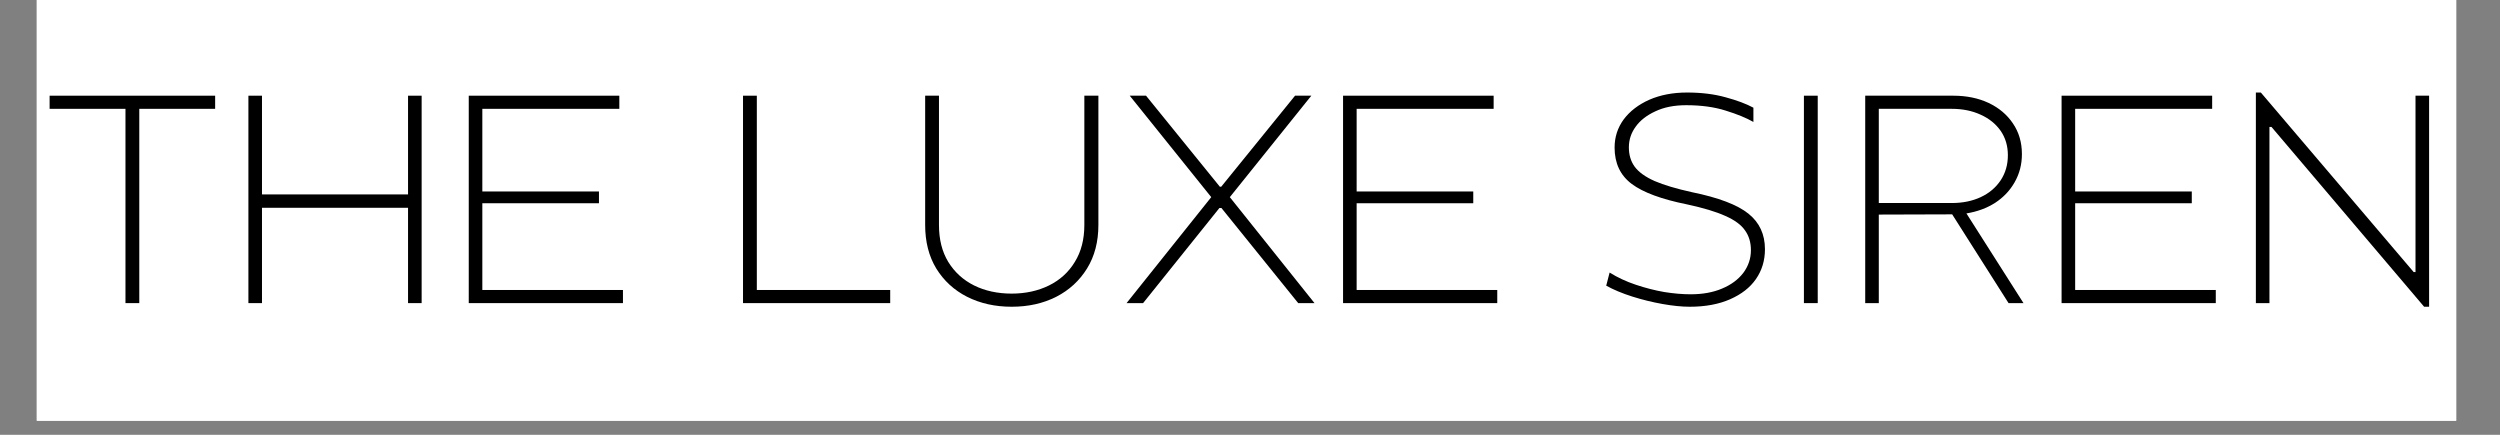 <svg xmlns="http://www.w3.org/2000/svg" xmlns:xlink="http://www.w3.org/1999/xlink" width="230" zoomAndPan="magnify" viewBox="0 0 172.5 30" height="40" preserveAspectRatio="xMidYMid meet" version="1.0"><rect x="0" y="0" width="172.5" height="30" fill="#808080" stroke="none"/><defs><g/><clipPath id="d3451c25d9"><path d="M 2.539 0 L 169.477 0 L 169.477 29.031 L 2.539 29.031 Z M 2.539 0 " clip-rule="nonzero"/></clipPath></defs><g clip-path="url(#d3451c25d9)"><path fill="#ffffff" d="M 2.539 0 L 169.477 0 L 169.477 29.031 L 2.539 29.031 Z M 2.539 0 " fill-opacity="1" fill-rule="nonzero"/><path fill="#ffffff" d="M 2.539 0 L 169.477 0 L 169.477 29.031 L 2.539 29.031 Z M 2.539 0 " fill-opacity="1" fill-rule="nonzero"/></g><g fill="#000000" fill-opacity="1"><g transform="translate(2.767, 20.915)"><g><path d="M 5.891 0 L 5.891 -13.406 L 0.656 -13.406 L 0.656 -14.312 L 12.078 -14.312 L 12.078 -13.406 L 6.844 -13.406 L 6.844 0 Z M 5.891 0 "/></g></g></g><g fill="#000000" fill-opacity="1"><g transform="translate(15.499, 20.915)"><g><path d="M 1.641 0 L 1.641 -14.312 L 2.578 -14.312 L 2.578 -7.5 L 12.656 -7.5 L 12.656 -14.312 L 13.594 -14.312 L 13.594 0 L 12.656 0 L 12.656 -6.578 L 2.578 -6.578 L 2.578 0 Z M 1.641 0 "/></g></g></g><g fill="#000000" fill-opacity="1"><g transform="translate(30.703, 20.915)"><g><path d="M 1.641 0 L 1.641 -14.312 L 12.031 -14.312 L 12.031 -13.406 L 2.578 -13.406 L 2.578 -7.703 L 10.625 -7.703 L 10.625 -6.891 L 2.578 -6.891 L 2.578 -0.906 L 12.281 -0.906 L 12.281 0 Z M 1.641 0 "/></g></g></g><g fill="#000000" fill-opacity="1"><g transform="translate(44.109, 20.915)"><g/></g></g><g fill="#000000" fill-opacity="1"><g transform="translate(49.627, 20.915)"><g><path d="M 1.641 0 L 1.641 -14.312 L 2.594 -14.312 L 2.594 -0.906 L 11.797 -0.906 L 11.797 0 Z M 1.641 0 "/></g></g></g><g fill="#000000" fill-opacity="1"><g transform="translate(62.195, 20.915)"><g><path d="M 7.609 0.25 C 6.461 0.25 5.438 0.02 4.531 -0.438 C 3.633 -0.895 2.926 -1.547 2.406 -2.391 C 1.895 -3.234 1.641 -4.234 1.641 -5.391 L 1.641 -14.312 L 2.594 -14.312 L 2.594 -5.391 C 2.594 -4.398 2.805 -3.551 3.234 -2.844 C 3.672 -2.133 4.266 -1.594 5.016 -1.219 C 5.773 -0.844 6.641 -0.656 7.609 -0.656 C 8.566 -0.656 9.426 -0.844 10.188 -1.219 C 10.945 -1.594 11.539 -2.133 11.969 -2.844 C 12.406 -3.551 12.625 -4.398 12.625 -5.391 L 12.625 -14.312 L 13.594 -14.312 L 13.594 -5.391 C 13.594 -4.234 13.332 -3.234 12.812 -2.391 C 12.289 -1.547 11.582 -0.895 10.688 -0.438 C 9.789 0.02 8.766 0.25 7.609 0.25 Z M 7.609 0.25 "/></g></g></g><g fill="#000000" fill-opacity="1"><g transform="translate(77.42, 20.915)"><g><path d="M 0.312 0 L 6.156 -7.312 L 0.531 -14.312 L 1.656 -14.312 L 6.75 -8.031 L 6.844 -8.031 L 11.938 -14.312 L 13.062 -14.312 L 7.438 -7.312 L 13.281 0 L 12.156 0 L 6.859 -6.562 L 6.719 -6.562 L 1.453 0 Z M 0.312 0 "/></g></g></g><g fill="#000000" fill-opacity="1"><g transform="translate(91.03, 20.915)"><g><path d="M 1.641 0 L 1.641 -14.312 L 12.031 -14.312 L 12.031 -13.406 L 2.578 -13.406 L 2.578 -7.703 L 10.625 -7.703 L 10.625 -6.891 L 2.578 -6.891 L 2.578 -0.906 L 12.281 -0.906 L 12.281 0 Z M 1.641 0 "/></g></g></g><g fill="#000000" fill-opacity="1"><g transform="translate(104.436, 20.915)"><g/></g></g><g fill="#000000" fill-opacity="1"><g transform="translate(109.954, 20.915)"><g><path d="M 6.641 0.25 C 6.098 0.25 5.473 0.188 4.766 0.062 C 4.066 -0.062 3.367 -0.234 2.672 -0.453 C 1.984 -0.672 1.383 -0.922 0.875 -1.203 L 1.109 -2.109 C 1.66 -1.766 2.266 -1.484 2.922 -1.266 C 3.578 -1.047 4.227 -0.879 4.875 -0.766 C 5.531 -0.66 6.141 -0.609 6.703 -0.609 C 7.523 -0.609 8.242 -0.738 8.859 -1 C 9.484 -1.258 9.973 -1.617 10.328 -2.078 C 10.68 -2.547 10.859 -3.07 10.859 -3.656 C 10.859 -4.188 10.723 -4.641 10.453 -5.016 C 10.191 -5.398 9.738 -5.734 9.094 -6.016 C 8.457 -6.305 7.578 -6.57 6.453 -6.812 C 4.703 -7.164 3.43 -7.633 2.641 -8.219 C 1.848 -8.812 1.453 -9.648 1.453 -10.734 C 1.453 -11.453 1.66 -12.098 2.078 -12.672 C 2.504 -13.242 3.094 -13.695 3.844 -14.031 C 4.602 -14.363 5.473 -14.531 6.453 -14.531 C 7.441 -14.531 8.328 -14.422 9.109 -14.203 C 9.891 -13.992 10.531 -13.754 11.031 -13.484 L 11.031 -12.5 C 10.539 -12.781 9.906 -13.039 9.125 -13.281 C 8.344 -13.531 7.43 -13.656 6.391 -13.656 C 5.566 -13.656 4.859 -13.516 4.266 -13.234 C 3.672 -12.961 3.219 -12.609 2.906 -12.172 C 2.594 -11.742 2.438 -11.27 2.438 -10.75 C 2.438 -10.227 2.57 -9.781 2.844 -9.406 C 3.125 -9.031 3.582 -8.703 4.219 -8.422 C 4.852 -8.148 5.707 -7.895 6.781 -7.656 C 8.625 -7.281 9.926 -6.785 10.688 -6.172 C 11.445 -5.566 11.828 -4.75 11.828 -3.719 C 11.828 -2.938 11.617 -2.25 11.203 -1.656 C 10.797 -1.07 10.203 -0.609 9.422 -0.266 C 8.641 0.078 7.711 0.25 6.641 0.25 Z M 6.641 0.25 "/></g></g></g><g fill="#000000" fill-opacity="1"><g transform="translate(122.829, 20.915)"><g><path d="M 1.641 0 L 1.641 -14.312 L 2.594 -14.312 L 2.594 0 Z M 1.641 0 "/></g></g></g><g fill="#000000" fill-opacity="1"><g transform="translate(127.059, 20.915)"><g><path d="M 1.641 0 L 1.641 -14.312 L 7.719 -14.312 C 8.633 -14.312 9.445 -14.145 10.156 -13.812 C 10.863 -13.477 11.422 -13.008 11.828 -12.406 C 12.242 -11.801 12.453 -11.094 12.453 -10.281 C 12.453 -9.57 12.285 -8.926 11.953 -8.344 C 11.629 -7.77 11.18 -7.297 10.609 -6.922 C 10.035 -6.555 9.375 -6.312 8.625 -6.188 L 12.562 0 L 11.531 0 L 7.641 -6.125 L 2.578 -6.109 L 2.578 0 Z M 2.578 -6.906 L 7.609 -6.906 C 8.359 -6.906 9.023 -7.039 9.609 -7.312 C 10.191 -7.582 10.648 -7.969 10.984 -8.469 C 11.316 -8.969 11.484 -9.547 11.484 -10.203 C 11.484 -10.848 11.316 -11.41 10.984 -11.891 C 10.648 -12.367 10.191 -12.738 9.609 -13 C 9.023 -13.27 8.359 -13.406 7.609 -13.406 L 2.578 -13.406 Z M 2.578 -6.906 "/></g></g></g><g fill="#000000" fill-opacity="1"><g transform="translate(140.608, 20.915)"><g><path d="M 1.641 0 L 1.641 -14.312 L 12.031 -14.312 L 12.031 -13.406 L 2.578 -13.406 L 2.578 -7.703 L 10.625 -7.703 L 10.625 -6.891 L 2.578 -6.891 L 2.578 -0.906 L 12.281 -0.906 L 12.281 0 Z M 1.641 0 "/></g></g></g><g fill="#000000" fill-opacity="1"><g transform="translate(154.014, 20.915)"><g><path d="M 13.25 0.25 L 2.719 -12.156 L 2.578 -12.156 L 2.578 0 L 1.641 0 L 1.641 -14.531 L 1.984 -14.531 L 12.531 -2.141 L 12.656 -2.141 L 12.656 -14.312 L 13.594 -14.312 L 13.594 0.25 Z M 13.25 0.25 "/></g></g></g></svg>